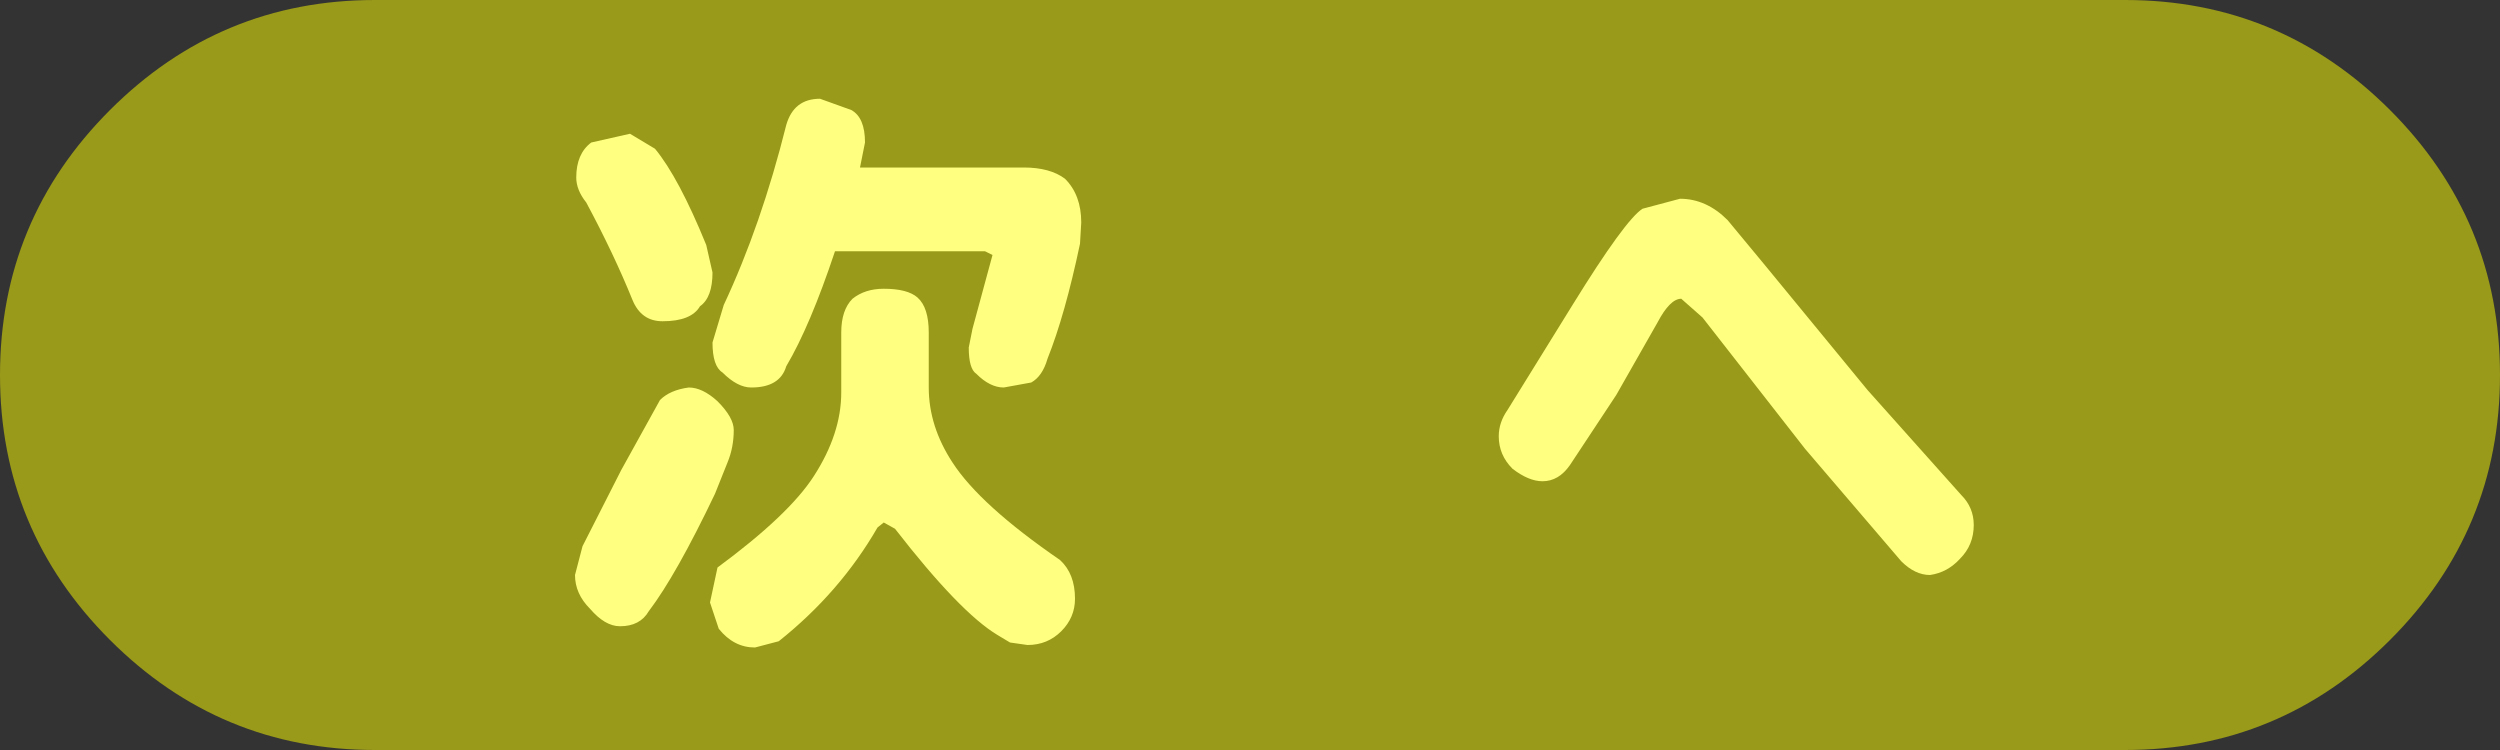 <?xml version="1.0" encoding="UTF-8" standalone="no"?>
<svg xmlns:xlink="http://www.w3.org/1999/xlink" height="30.0px" width="100.0px" xmlns="http://www.w3.org/2000/svg">
  <rect width="100%" height="100%" fill="#333333" stroke="none"/>
  <g transform="matrix(1.0, 0.0, 0.0, 1.0, 51.05, 14.55)">
    <path d="M-24.85 -8.6 Q-23.9 -7.45 -22.8 -4.75 L-22.55 -3.65 Q-22.55 -2.65 -23.05 -2.3 -23.4 -1.7 -24.55 -1.7 -25.4 -1.7 -25.75 -2.55 -26.5 -4.4 -27.6 -6.45 -28.0 -6.95 -28.0 -7.45 -28.0 -8.4 -27.4 -8.85 L-25.85 -9.2 -24.85 -8.6 M-22.1 -2.35 Q-20.6 -5.55 -19.6 -9.55 -19.3 -10.6 -18.25 -10.6 L-17.0 -10.15 Q-16.45 -9.85 -16.45 -8.85 L-16.65 -7.85 -10.1 -7.85 Q-9.05 -7.85 -8.45 -7.4 -7.8 -6.75 -7.8 -5.65 L-7.85 -4.8 Q-8.45 -1.95 -9.15 -0.2 -9.35 0.5 -9.8 0.75 L-10.9 0.95 Q-11.45 0.95 -12.0 0.4 -12.3 0.2 -12.3 -0.65 L-12.15 -1.4 -11.35 -4.35 -11.65 -4.5 -17.65 -4.5 Q-18.65 -1.5 -19.6 0.1 -19.85 0.95 -21.0 0.95 -21.55 0.95 -22.15 0.35 -22.55 0.1 -22.55 -0.85 L-22.1 -2.35 M-16.95 -2.6 Q-16.45 -3.0 -15.7 -3.0 -14.75 -3.0 -14.35 -2.65 -13.9 -2.25 -13.9 -1.25 L-13.9 0.95 Q-13.9 2.5 -12.95 3.95 -11.85 5.65 -8.65 7.85 -8.05 8.4 -8.05 9.4 -8.05 10.15 -8.6 10.7 -9.15 11.25 -9.95 11.25 L-10.65 11.15 -11.15 10.85 Q-12.65 9.95 -15.25 6.6 L-15.7 6.35 -15.95 6.55 Q-17.45 9.15 -19.9 11.1 L-20.85 11.35 Q-21.7 11.35 -22.3 10.6 L-22.65 9.55 -22.35 8.15 Q-19.5 6.05 -18.5 4.5 -17.4 2.8 -17.4 1.15 L-17.4 -1.25 Q-17.4 -2.15 -16.95 -2.6 M-23.5 0.95 Q-22.95 0.95 -22.35 1.5 -21.7 2.15 -21.7 2.65 -21.7 3.35 -21.95 3.95 L-22.45 5.2 Q-24.0 8.45 -25.1 9.9 -25.45 10.5 -26.25 10.5 -26.85 10.5 -27.45 9.8 -28.05 9.2 -28.05 8.45 L-27.75 7.3 -26.2 4.25 -24.65 1.45 Q-24.25 1.05 -23.5 0.95" fill="#ffffff" fill-rule="evenodd" stroke="none"/>
    <path d="M19.5 -4.0 L23.65 1.05 27.4 5.25 Q27.9 5.75 27.9 6.45 27.9 7.25 27.35 7.8 26.85 8.35 26.15 8.45 25.55 8.45 25.0 7.9 L21.15 3.4 17.05 -1.85 16.2 -2.6 Q15.75 -2.6 15.25 -1.65 L13.6 1.25 11.75 4.05 Q11.3 4.7 10.65 4.7 10.1 4.7 9.45 4.2 8.9 3.65 8.9 2.9 8.9 2.35 9.25 1.85 L11.85 -2.35 Q13.95 -5.75 14.65 -6.2 L16.15 -6.6 Q17.2 -6.6 18.05 -5.75 L19.5 -4.0" fill="#ffffff" fill-rule="evenodd" stroke="none"/>
    <path d="M44.55 -10.15 Q48.95 -5.75 48.95 0.45 48.95 6.65 44.55 11.05 40.15 15.45 33.95 15.45 L-36.05 15.45 Q-42.25 15.45 -46.65 11.05 -51.05 6.65 -51.05 0.45 -51.05 -5.75 -46.65 -10.15 -42.25 -14.55 -36.05 -14.55 L33.95 -14.55 Q40.15 -14.55 44.55 -10.15" fill="#ffff00" fill-opacity="0.498" fill-rule="evenodd" stroke="none"/>
  </g>
</svg>
